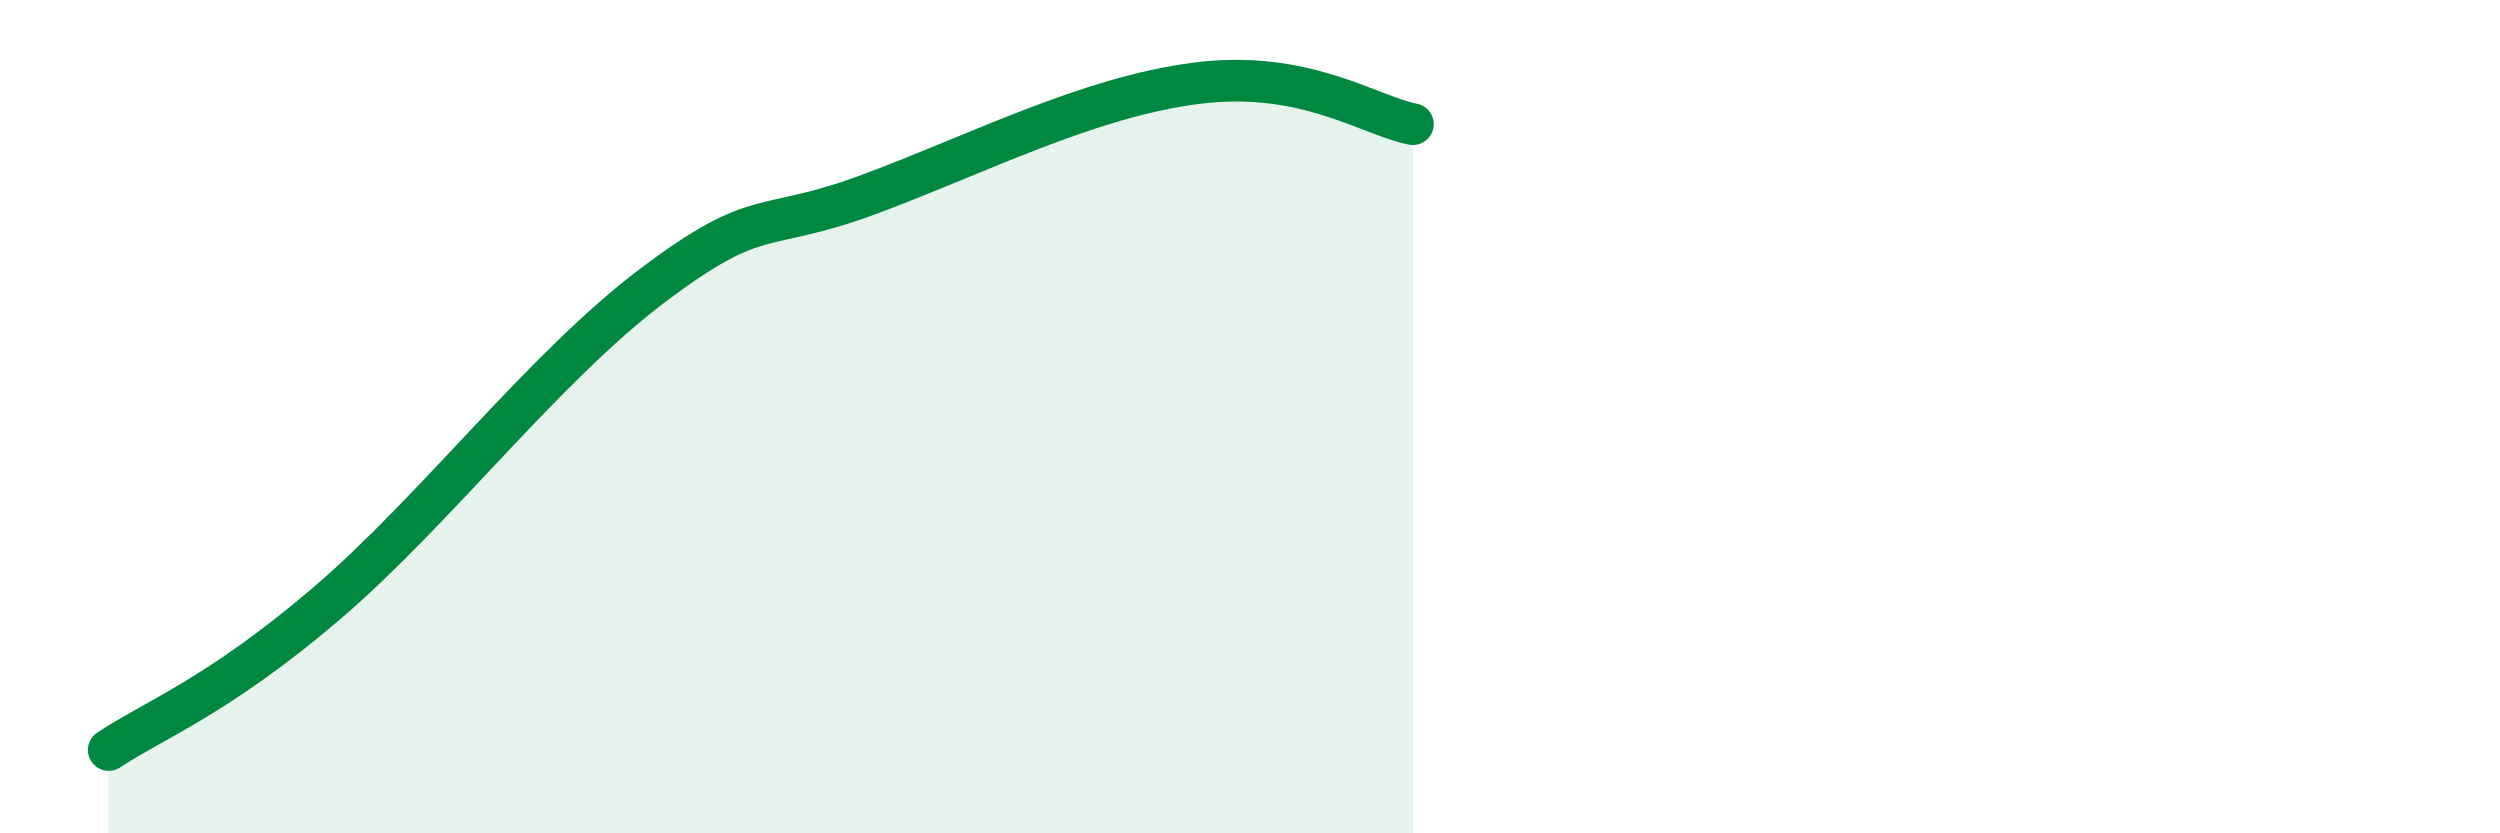 
    <svg width="60" height="20" viewBox="0 0 60 20" xmlns="http://www.w3.org/2000/svg">
      <path
        d="M 2.61,18 C 3.65,17.3 5.22,16.72 7.83,14.49 C 10.44,12.26 13.04,8.83 15.65,6.86 C 18.26,4.89 18.26,5.63 20.87,4.66 C 23.48,3.69 26.09,2.34 28.7,2 C 31.31,1.66 32.87,2.78 33.91,2.98L33.91 20L2.61 20Z"
        fill="#008740"
        opacity="0.1"
        stroke-linecap="round"
        stroke-linejoin="round"
      />
      <path
        d="M 2.61,18 C 3.65,17.3 5.22,16.72 7.83,14.49 C 10.44,12.26 13.04,8.83 15.65,6.86 C 18.26,4.89 18.26,5.63 20.87,4.66 C 23.48,3.69 26.09,2.34 28.7,2 C 31.31,1.66 32.87,2.78 33.91,2.98"
        stroke="#008740"
        stroke-width="1"
        fill="none"
        stroke-linecap="round"
        stroke-linejoin="round"
      />
    </svg>
  